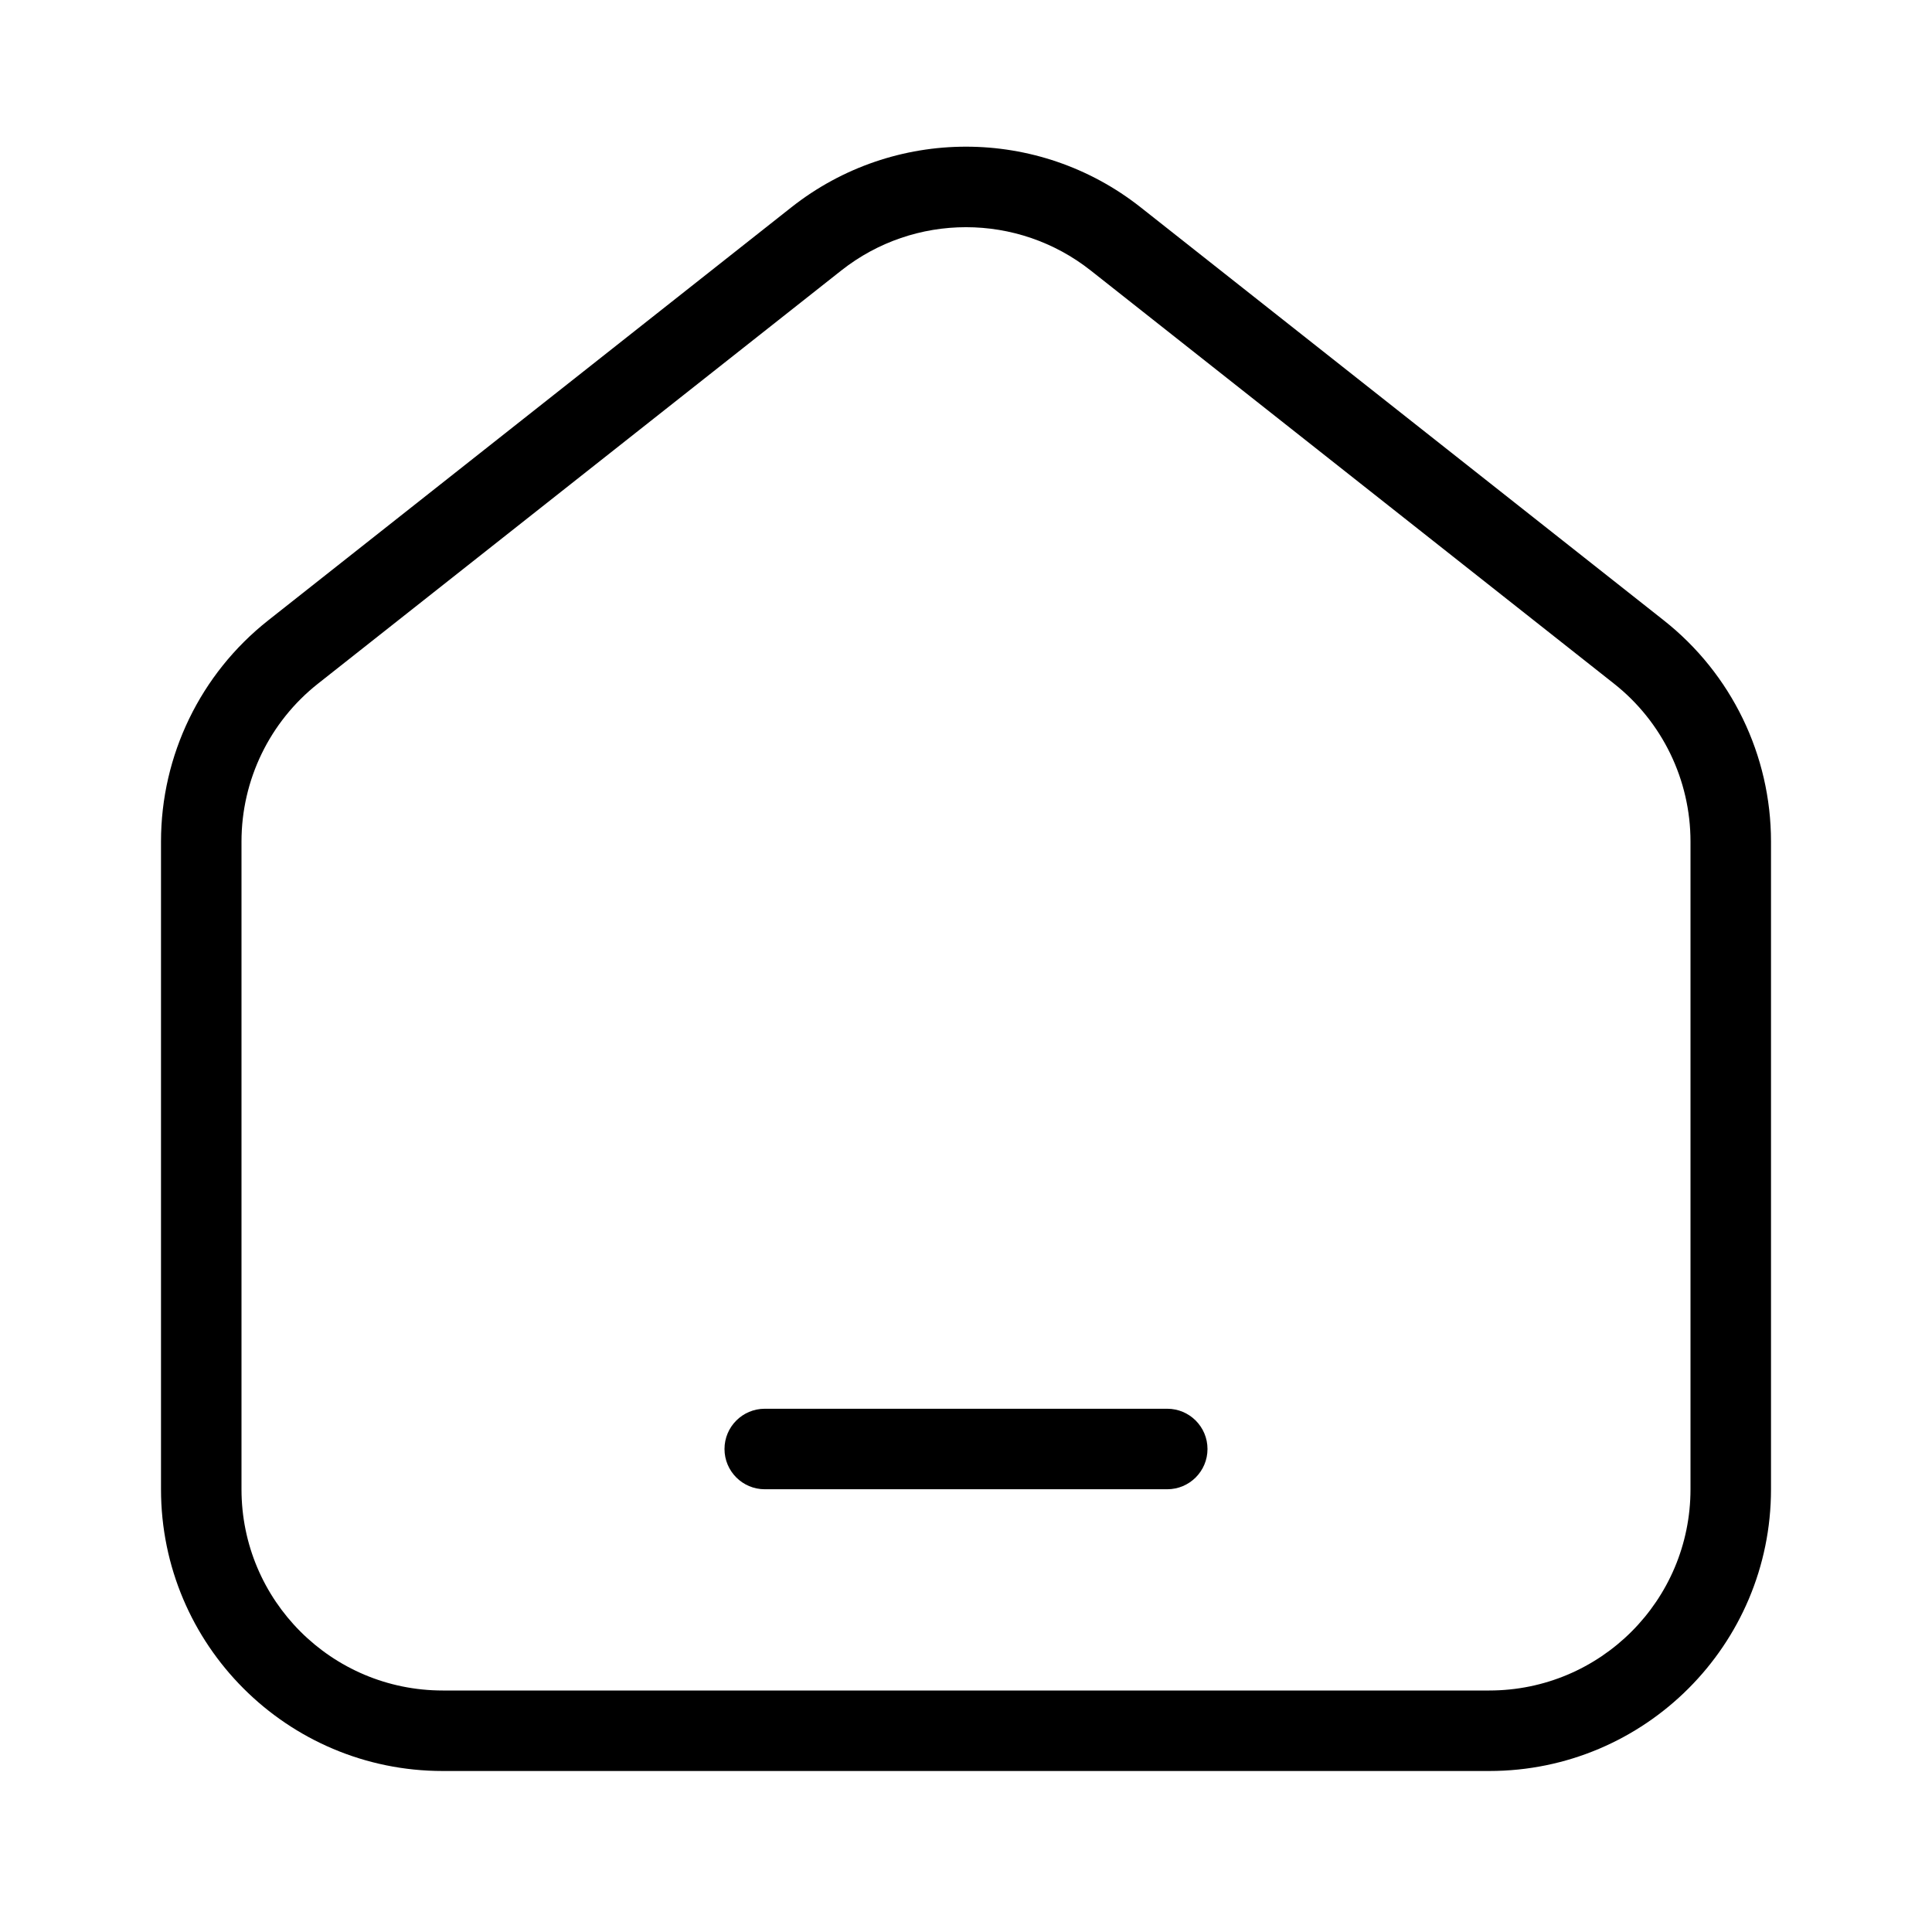 <?xml version="1.0" encoding="UTF-8"?> <svg xmlns="http://www.w3.org/2000/svg" fill="none" height="512" viewBox="0 0 24 24" width="512"><g fill="rgb(0,0,0)"><path d="m9.5 17.5c-.276 0-.5.224-.5.5s.224.5.5.5h5c.276 0 .5-.224.5-.5s-.224-.5-.5-.5z"></path><path clip-rule="evenodd" d="m14.169 2.575c-1.272-1.004-3.066-1.004-4.338 0l-6.5 5.132c-.841.664-1.331 1.676-1.331 2.747v8.046c0 1.933 1.567 3.5 3.5 3.5h13c1.933 0 3.5-1.567 3.5-3.5v-8.046c0-1.071-.49-2.083-1.331-2.747zm-3.718.785c.908-.717 2.19-.717 3.098 0l6.5 5.132c.601.474.951 1.197.951 1.962v8.046c0 1.381-1.119 2.5-2.5 2.5h-13c-1.381 0-2.5-1.119-2.5-2.5v-8.046c0-.765.35-1.488.951-1.962z" fill-rule="evenodd"></path></g></svg> 